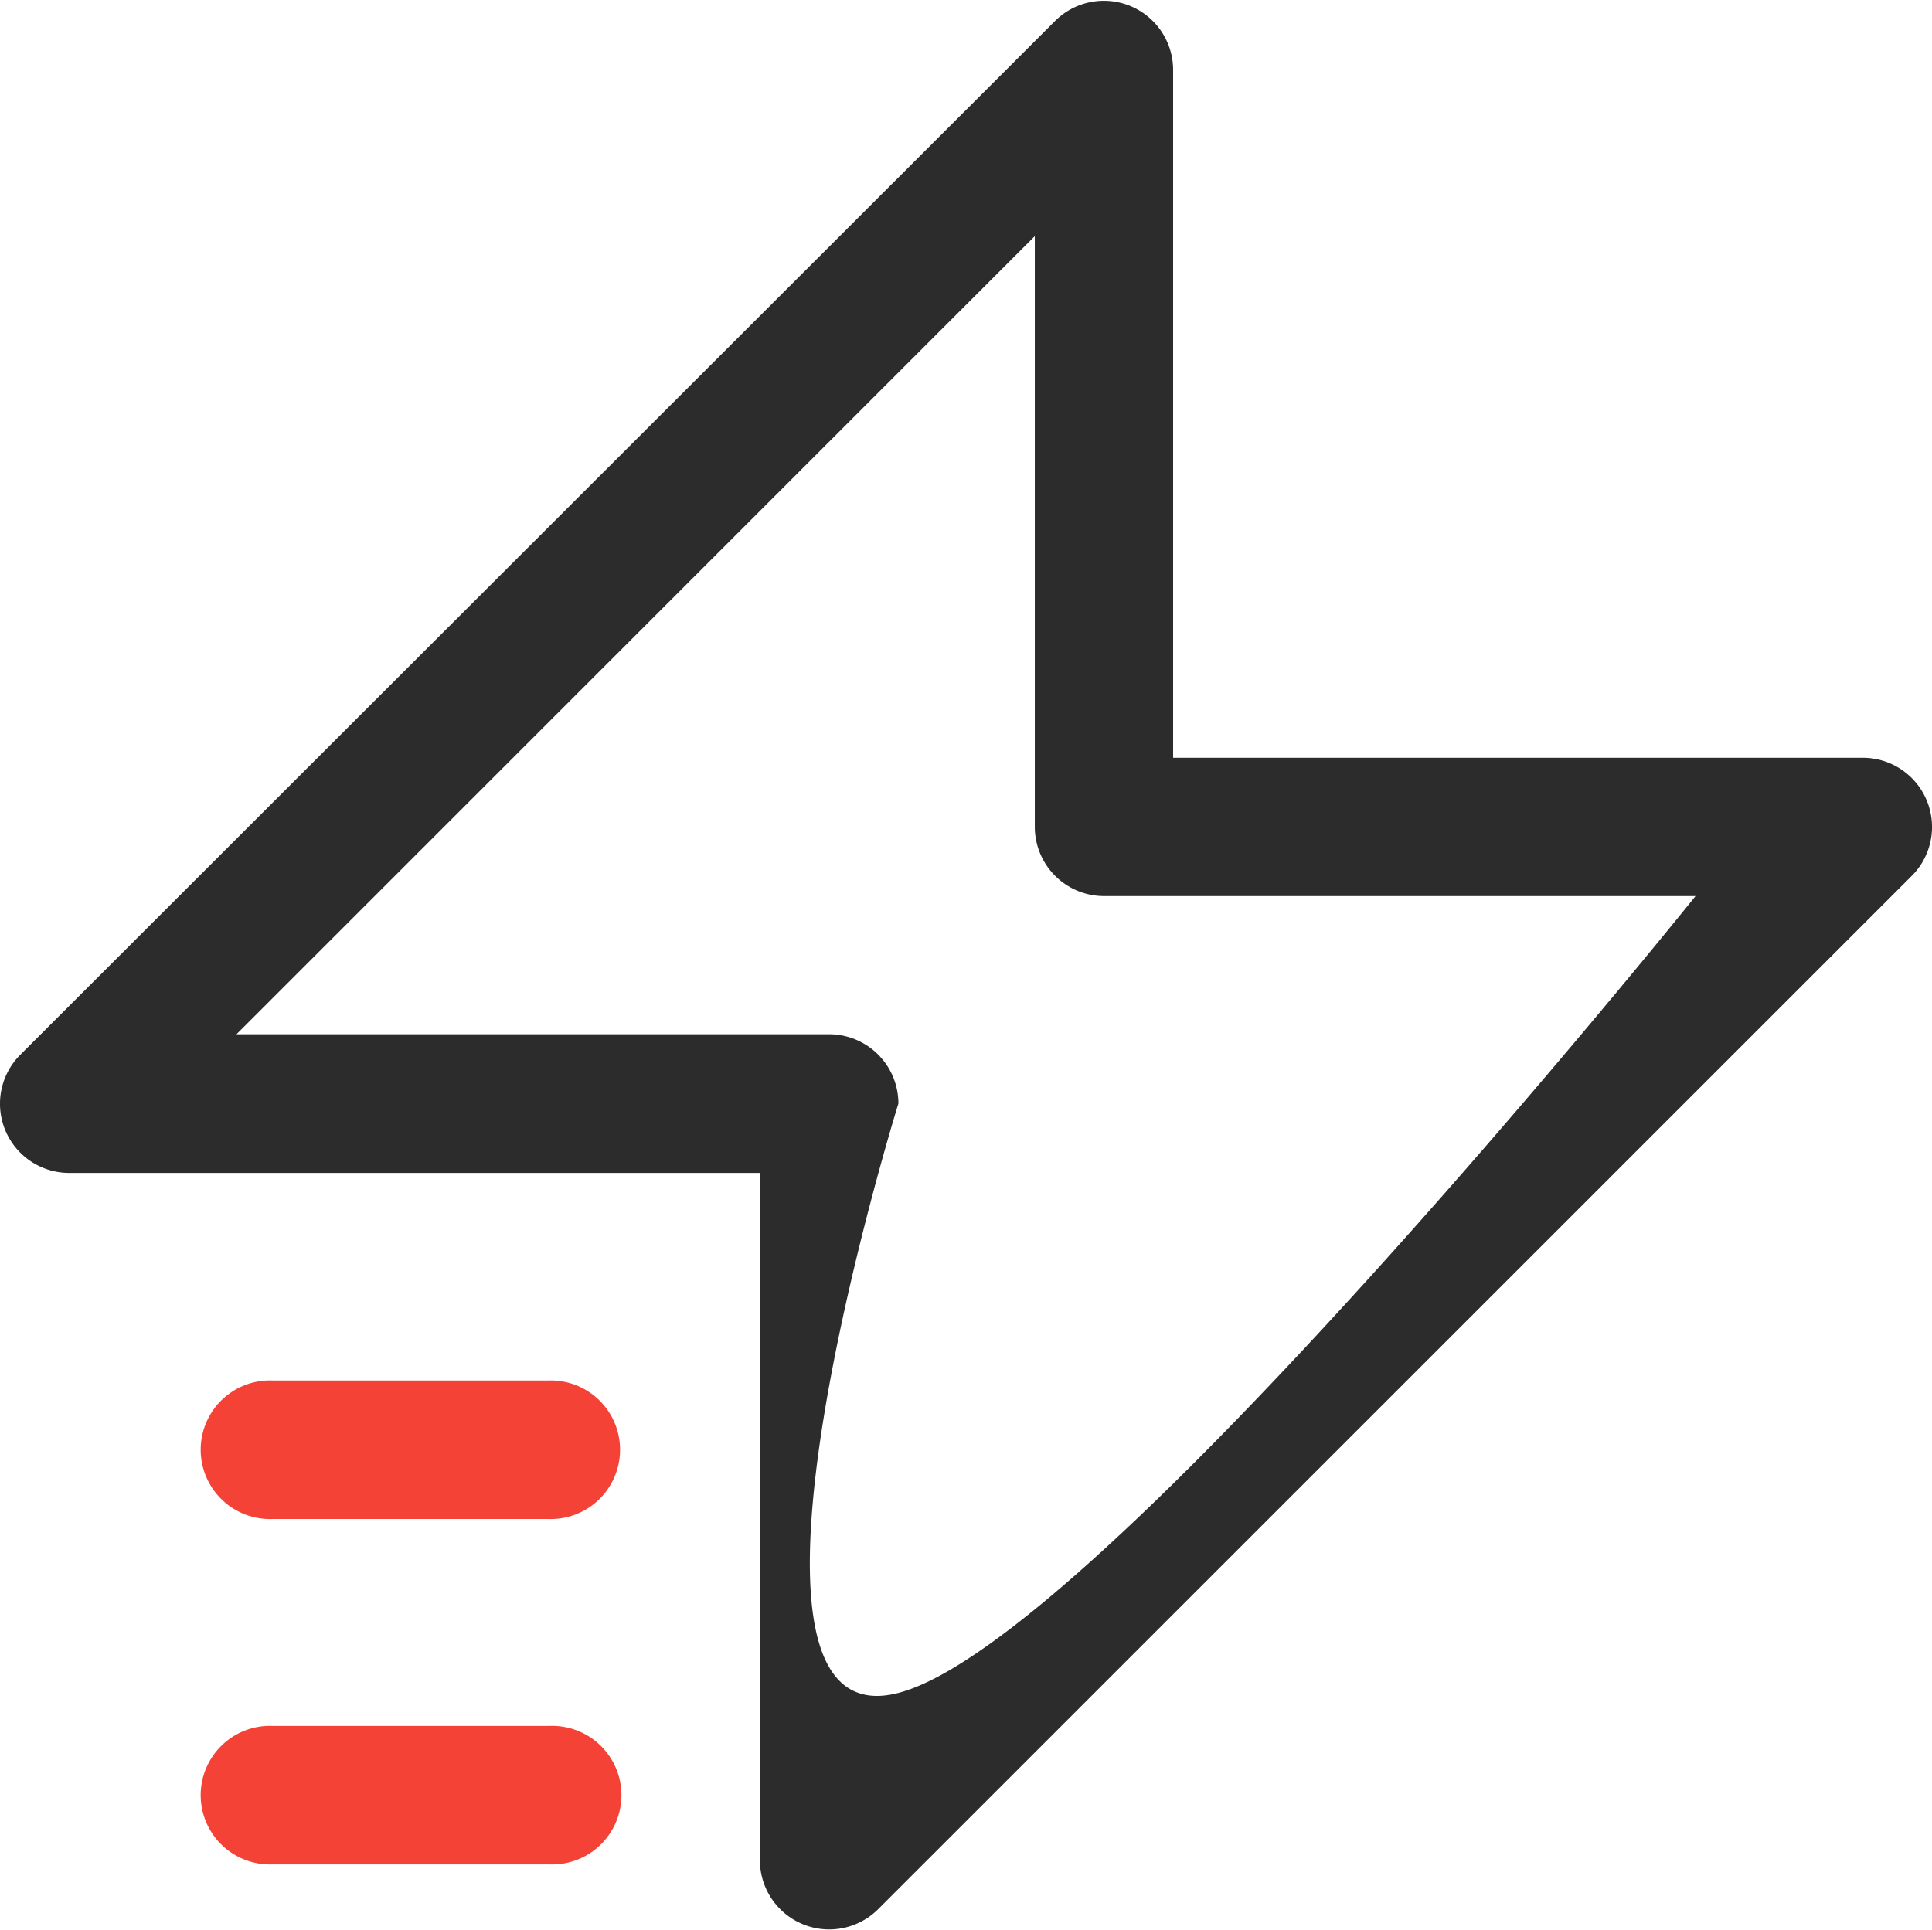 <svg xmlns="http://www.w3.org/2000/svg" width="21.021" height="21" viewBox="0 0 21.021 21">
  <g id="闪电" transform="translate(-67.516 -66.776)">
    <path id="路径_4874" data-name="路径 4874" d="M88.48,75.488a.753.753,0,0,0-.7-.465h-7.5V67.529A.753.753,0,0,0,79,67L67.737,78.255a.753.753,0,0,0,.533,1.286h7.514v7.48a.754.754,0,0,0,1.286.533L88.316,76.309A.753.753,0,0,0,88.48,75.488ZM77.291,85.2c-2.168.565,0-6.414,0-6.414a.754.754,0,0,0-.754-.754H70.089l8.686-8.686v6.428a.754.754,0,0,0,.754.754h6.435S79.459,84.638,77.291,85.2Z" fill="#2c2c2c"/>
    <path id="路径_4875" data-name="路径 4875" d="M165.3,706.287a.754.754,0,1,0,0-1.507h-3a.754.754,0,1,0,0,1.507Zm.014,2.252H162.3a.754.754,0,1,0,0,1.507h3.015a.754.754,0,1,0,0-1.507Z" transform="translate(-91.819 -622.98)" fill="#f44336"/>
  </g>
</svg>
